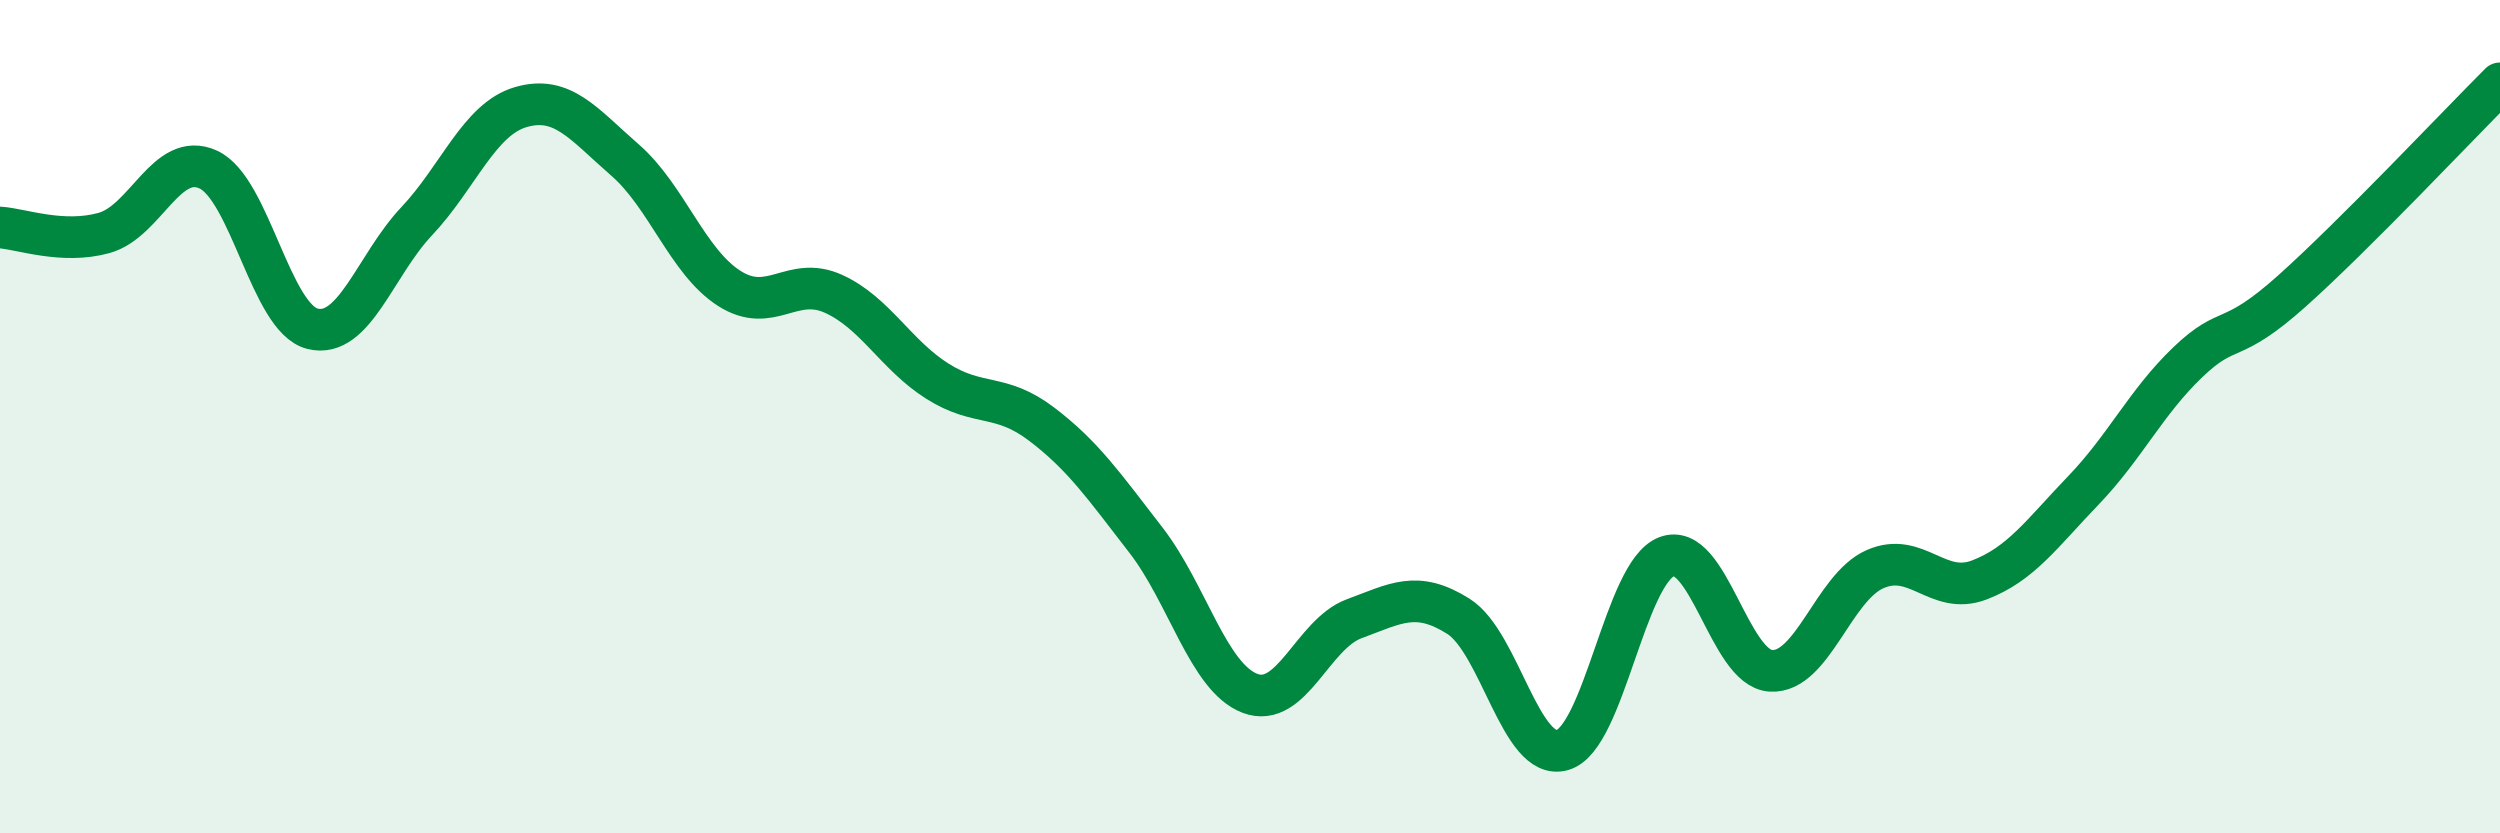 
    <svg width="60" height="20" viewBox="0 0 60 20" xmlns="http://www.w3.org/2000/svg">
      <path
        d="M 0,5.46 C 0.5,5.49 1.5,5.87 2.5,5.59 C 3.5,5.31 4,3.61 5,4.07 C 6,4.53 6.5,7.64 7.5,7.89 C 8.5,8.14 9,6.37 10,5.31 C 11,4.25 11.5,2.86 12.5,2.57 C 13.5,2.28 14,2.97 15,3.84 C 16,4.71 16.5,6.28 17.5,6.92 C 18.5,7.56 19,6.6 20,7.05 C 21,7.5 21.5,8.52 22.5,9.15 C 23.5,9.78 24,9.42 25,10.18 C 26,10.94 26.5,11.67 27.5,12.96 C 28.5,14.25 29,16.26 30,16.64 C 31,17.02 31.5,15.22 32.5,14.85 C 33.5,14.48 34,14.16 35,14.79 C 36,15.42 36.5,18.29 37.5,18 C 38.5,17.71 39,13.74 40,13.36 C 41,12.98 41.5,16.04 42.5,16.1 C 43.5,16.16 44,14.1 45,13.66 C 46,13.22 46.5,14.3 47.5,13.92 C 48.5,13.54 49,12.81 50,11.77 C 51,10.73 51.5,9.66 52.5,8.7 C 53.5,7.74 53.5,8.33 55,6.99 C 56.5,5.65 59,3 60,2L60 20L0 20Z"
        fill="#008740"
        opacity="0.1"
        stroke-linecap="round"
        stroke-linejoin="round"
      />
      <path
        d="M 0,5.46 C 0.5,5.49 1.5,5.87 2.5,5.59 C 3.5,5.31 4,3.61 5,4.07 C 6,4.53 6.5,7.64 7.5,7.89 C 8.5,8.14 9,6.37 10,5.31 C 11,4.25 11.5,2.86 12.5,2.57 C 13.5,2.28 14,2.97 15,3.84 C 16,4.71 16.5,6.28 17.5,6.92 C 18.5,7.56 19,6.6 20,7.05 C 21,7.5 21.5,8.52 22.5,9.15 C 23.5,9.78 24,9.42 25,10.18 C 26,10.94 26.5,11.67 27.5,12.96 C 28.5,14.25 29,16.26 30,16.64 C 31,17.02 31.5,15.22 32.5,14.85 C 33.5,14.48 34,14.16 35,14.79 C 36,15.42 36.5,18.29 37.5,18 C 38.5,17.71 39,13.74 40,13.36 C 41,12.98 41.5,16.04 42.5,16.1 C 43.5,16.16 44,14.1 45,13.66 C 46,13.22 46.5,14.3 47.5,13.92 C 48.5,13.54 49,12.81 50,11.77 C 51,10.73 51.5,9.66 52.5,8.7 C 53.5,7.74 53.5,8.33 55,6.99 C 56.5,5.65 59,3 60,2"
        stroke="#008740"
        stroke-width="1"
        fill="none"
        stroke-linecap="round"
        stroke-linejoin="round"
      />
    </svg>
  